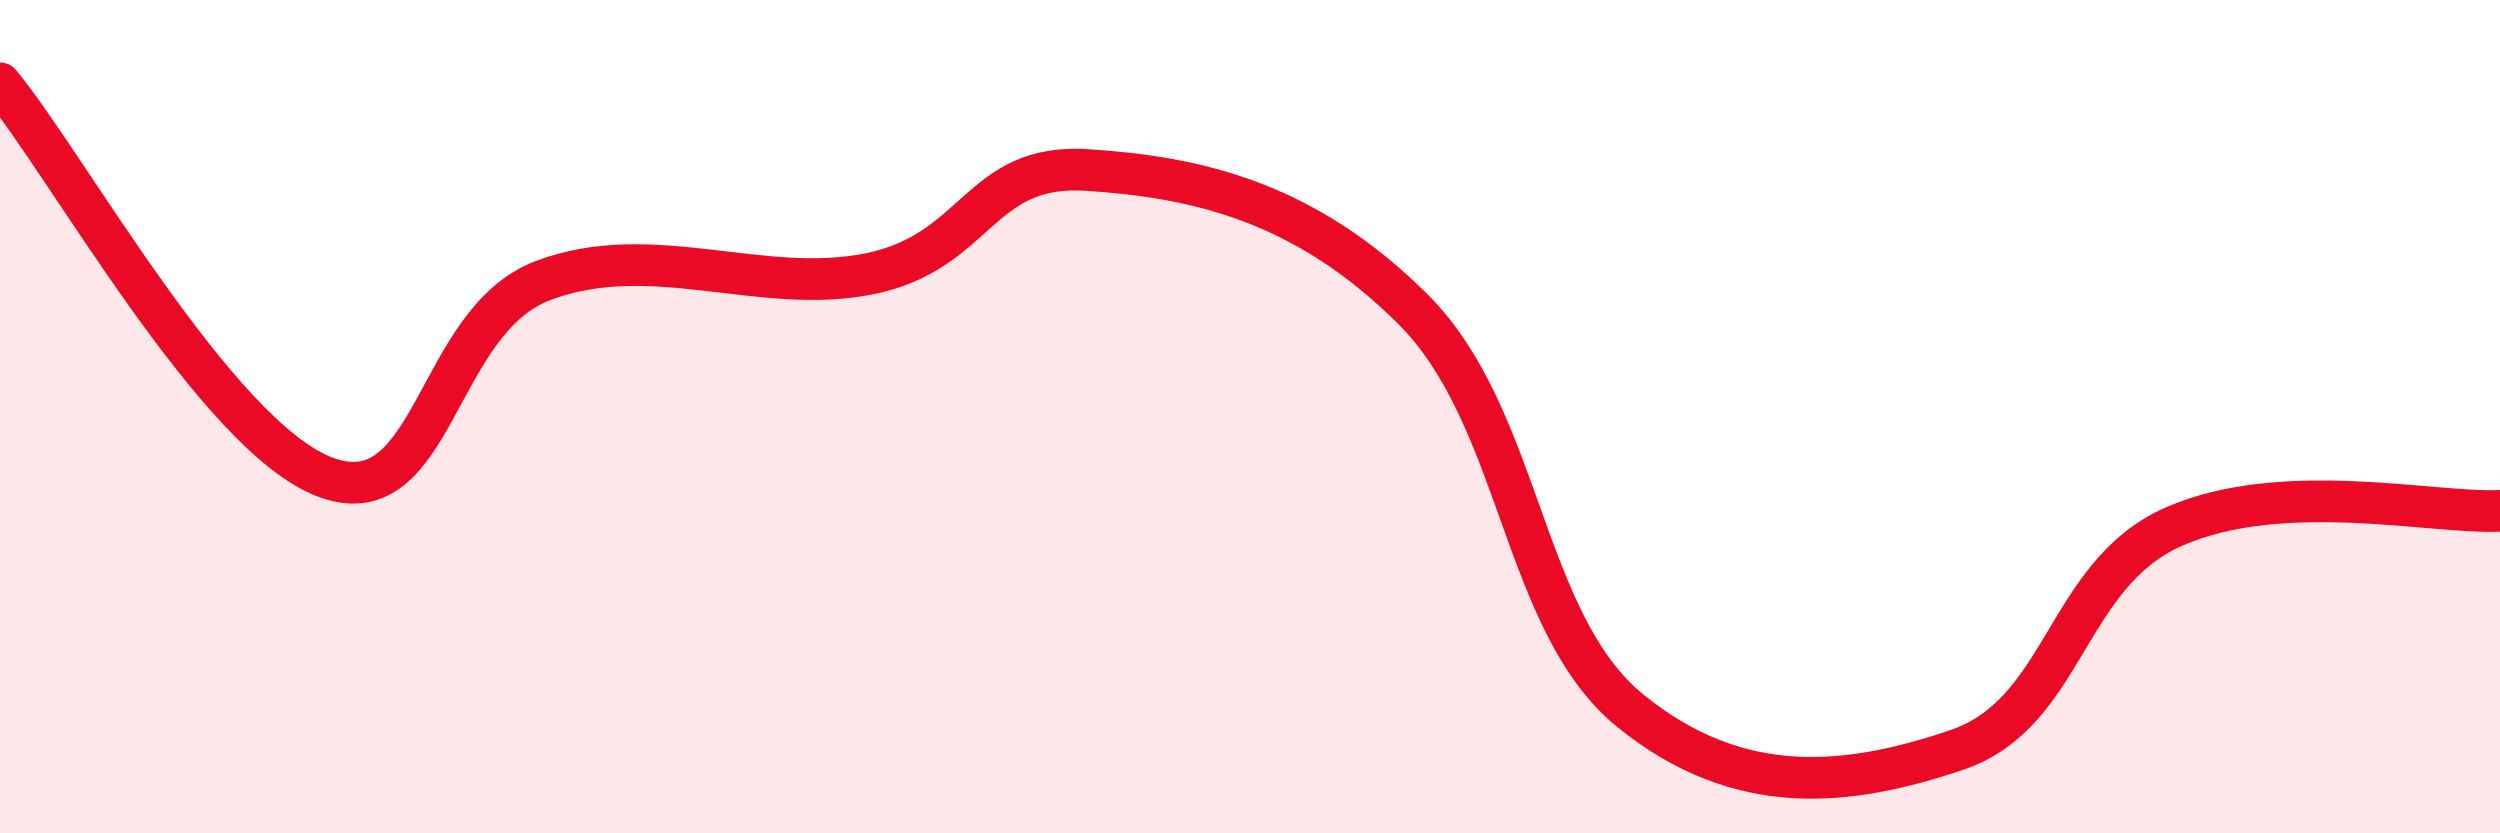 
    <svg width="60" height="20" viewBox="0 0 60 20" xmlns="http://www.w3.org/2000/svg">
      <path
        d="M 0,2 C 1.57,3.89 5.22,10.51 7.83,11.46 C 10.44,12.41 10.43,7.71 13.04,6.73 C 15.65,5.75 18.26,7.1 20.87,6.57 C 23.48,6.04 23.48,3.91 26.09,4.08 C 28.7,4.25 31.3,4.82 33.91,7.42 C 36.52,10.02 36.52,14.94 39.13,17.06 C 41.74,19.18 44.35,18.88 46.96,18 C 49.57,17.12 49.56,13.79 52.17,12.64 C 54.78,11.49 58.43,12.34 60,12.26L60 20L0 20Z"
        fill="#EB0A25"
        opacity="0.1"
        stroke-linecap="round"
        stroke-linejoin="round"
      />
      <path
        d="M 0,2 C 1.57,3.89 5.22,10.51 7.83,11.46 C 10.44,12.41 10.43,7.71 13.04,6.73 C 15.65,5.75 18.26,7.1 20.87,6.57 C 23.48,6.04 23.48,3.91 26.09,4.08 C 28.7,4.25 31.3,4.82 33.91,7.42 C 36.52,10.02 36.52,14.94 39.13,17.06 C 41.74,19.18 44.35,18.88 46.96,18 C 49.57,17.12 49.56,13.79 52.17,12.64 C 54.78,11.49 58.43,12.34 60,12.26"
        stroke="#EB0A25"
        stroke-width="1"
        fill="none"
        stroke-linecap="round"
        stroke-linejoin="round"
      />
    </svg>
  